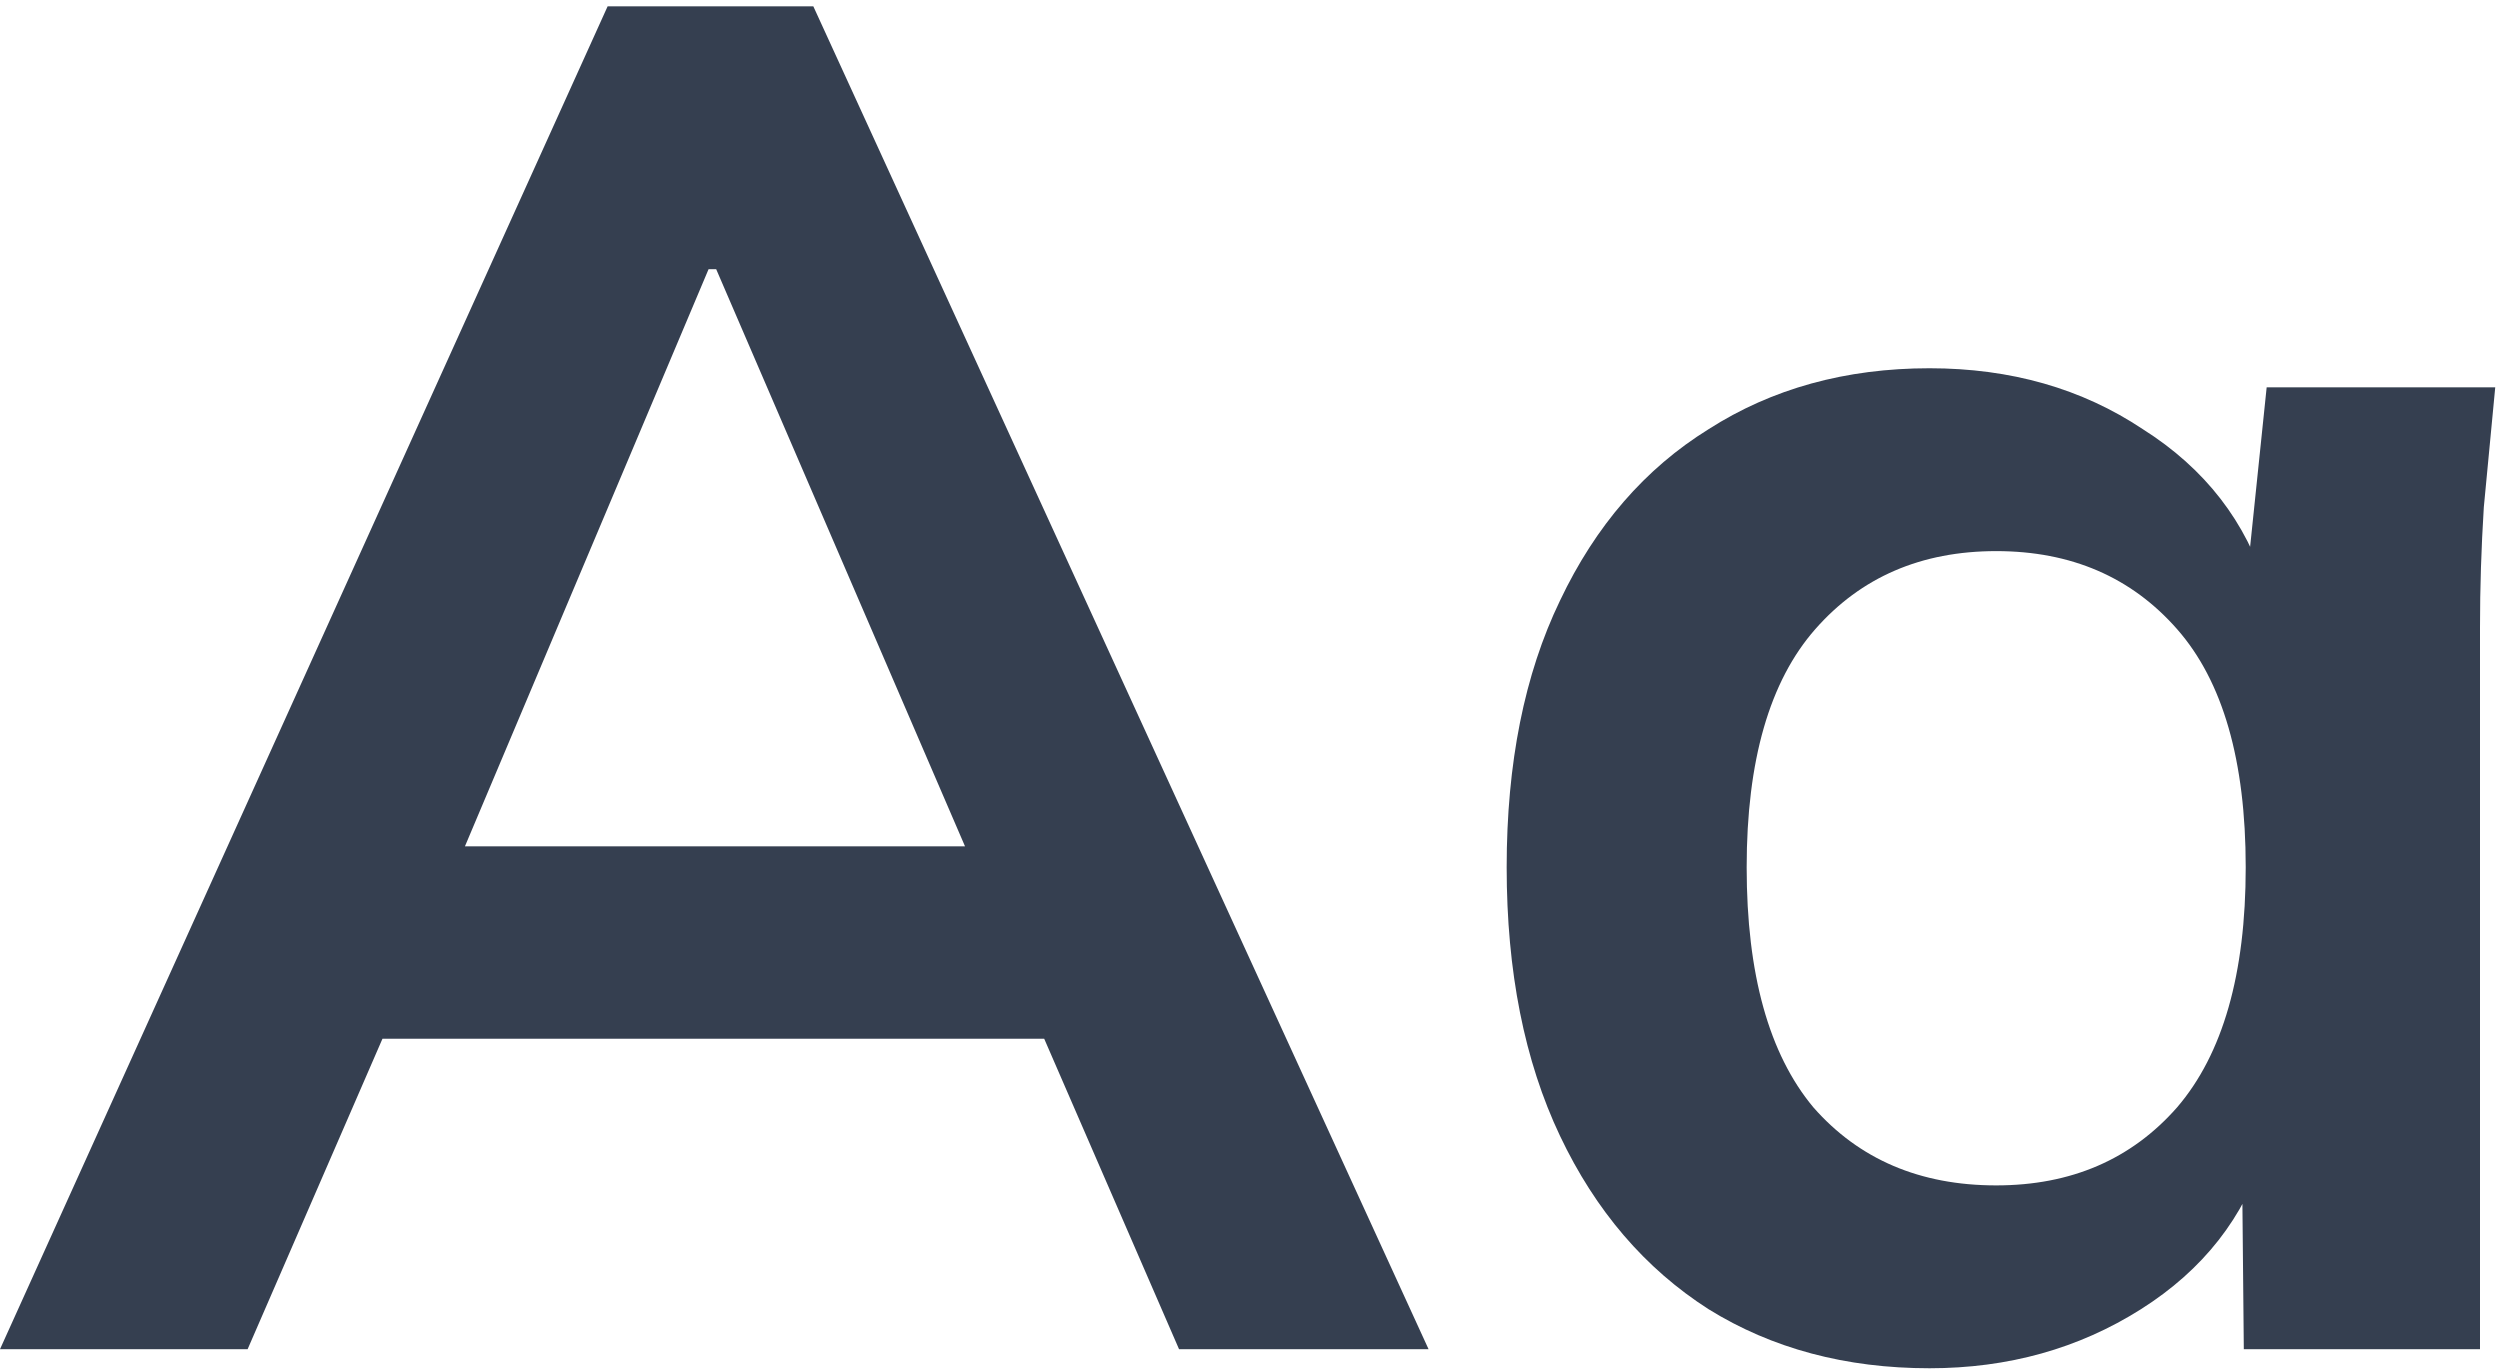 <svg width="126" height="69" viewBox="0 0 126 69" fill="none" xmlns="http://www.w3.org/2000/svg">
<path d="M0 68L30.624 0.32H40.992L72 68H59.424L51.168 48.992L56.16 52.352H15.552L20.736 48.992L12.48 68H0ZM35.712 13.568L22.176 45.632L19.68 42.656H51.936L49.92 45.632L36.096 13.568H35.712ZM97.248 68.96C93.024 68.96 89.312 67.968 86.112 65.984C82.912 63.936 80.416 61.024 78.624 57.248C76.832 53.472 75.936 48.96 75.936 43.712C75.936 38.464 76.832 33.984 78.624 30.272C80.416 26.496 82.912 23.616 86.112 21.632C89.312 19.584 93.024 18.56 97.248 18.56C101.344 18.56 104.928 19.584 108 21.632C111.136 23.616 113.216 26.304 114.24 29.696H113.184L114.24 19.52H125.76C125.568 21.504 125.376 23.52 125.184 25.568C125.056 27.616 124.992 29.632 124.992 31.616V68H113.088L112.992 58.016H114.144C113.12 61.344 111.04 64 107.904 65.984C104.768 67.968 101.216 68.96 97.248 68.96ZM100.608 59.744C104.384 59.744 107.424 58.432 109.728 55.808C112.032 53.12 113.184 49.088 113.184 43.712C113.184 38.336 112.032 34.336 109.728 31.712C107.424 29.088 104.384 27.776 100.608 27.776C96.832 27.776 93.792 29.088 91.488 31.712C89.184 34.336 88.032 38.336 88.032 43.712C88.032 49.088 89.152 53.12 91.392 55.808C93.696 58.432 96.768 59.744 100.608 59.744Z" fill="#353F50"/>
</svg>
